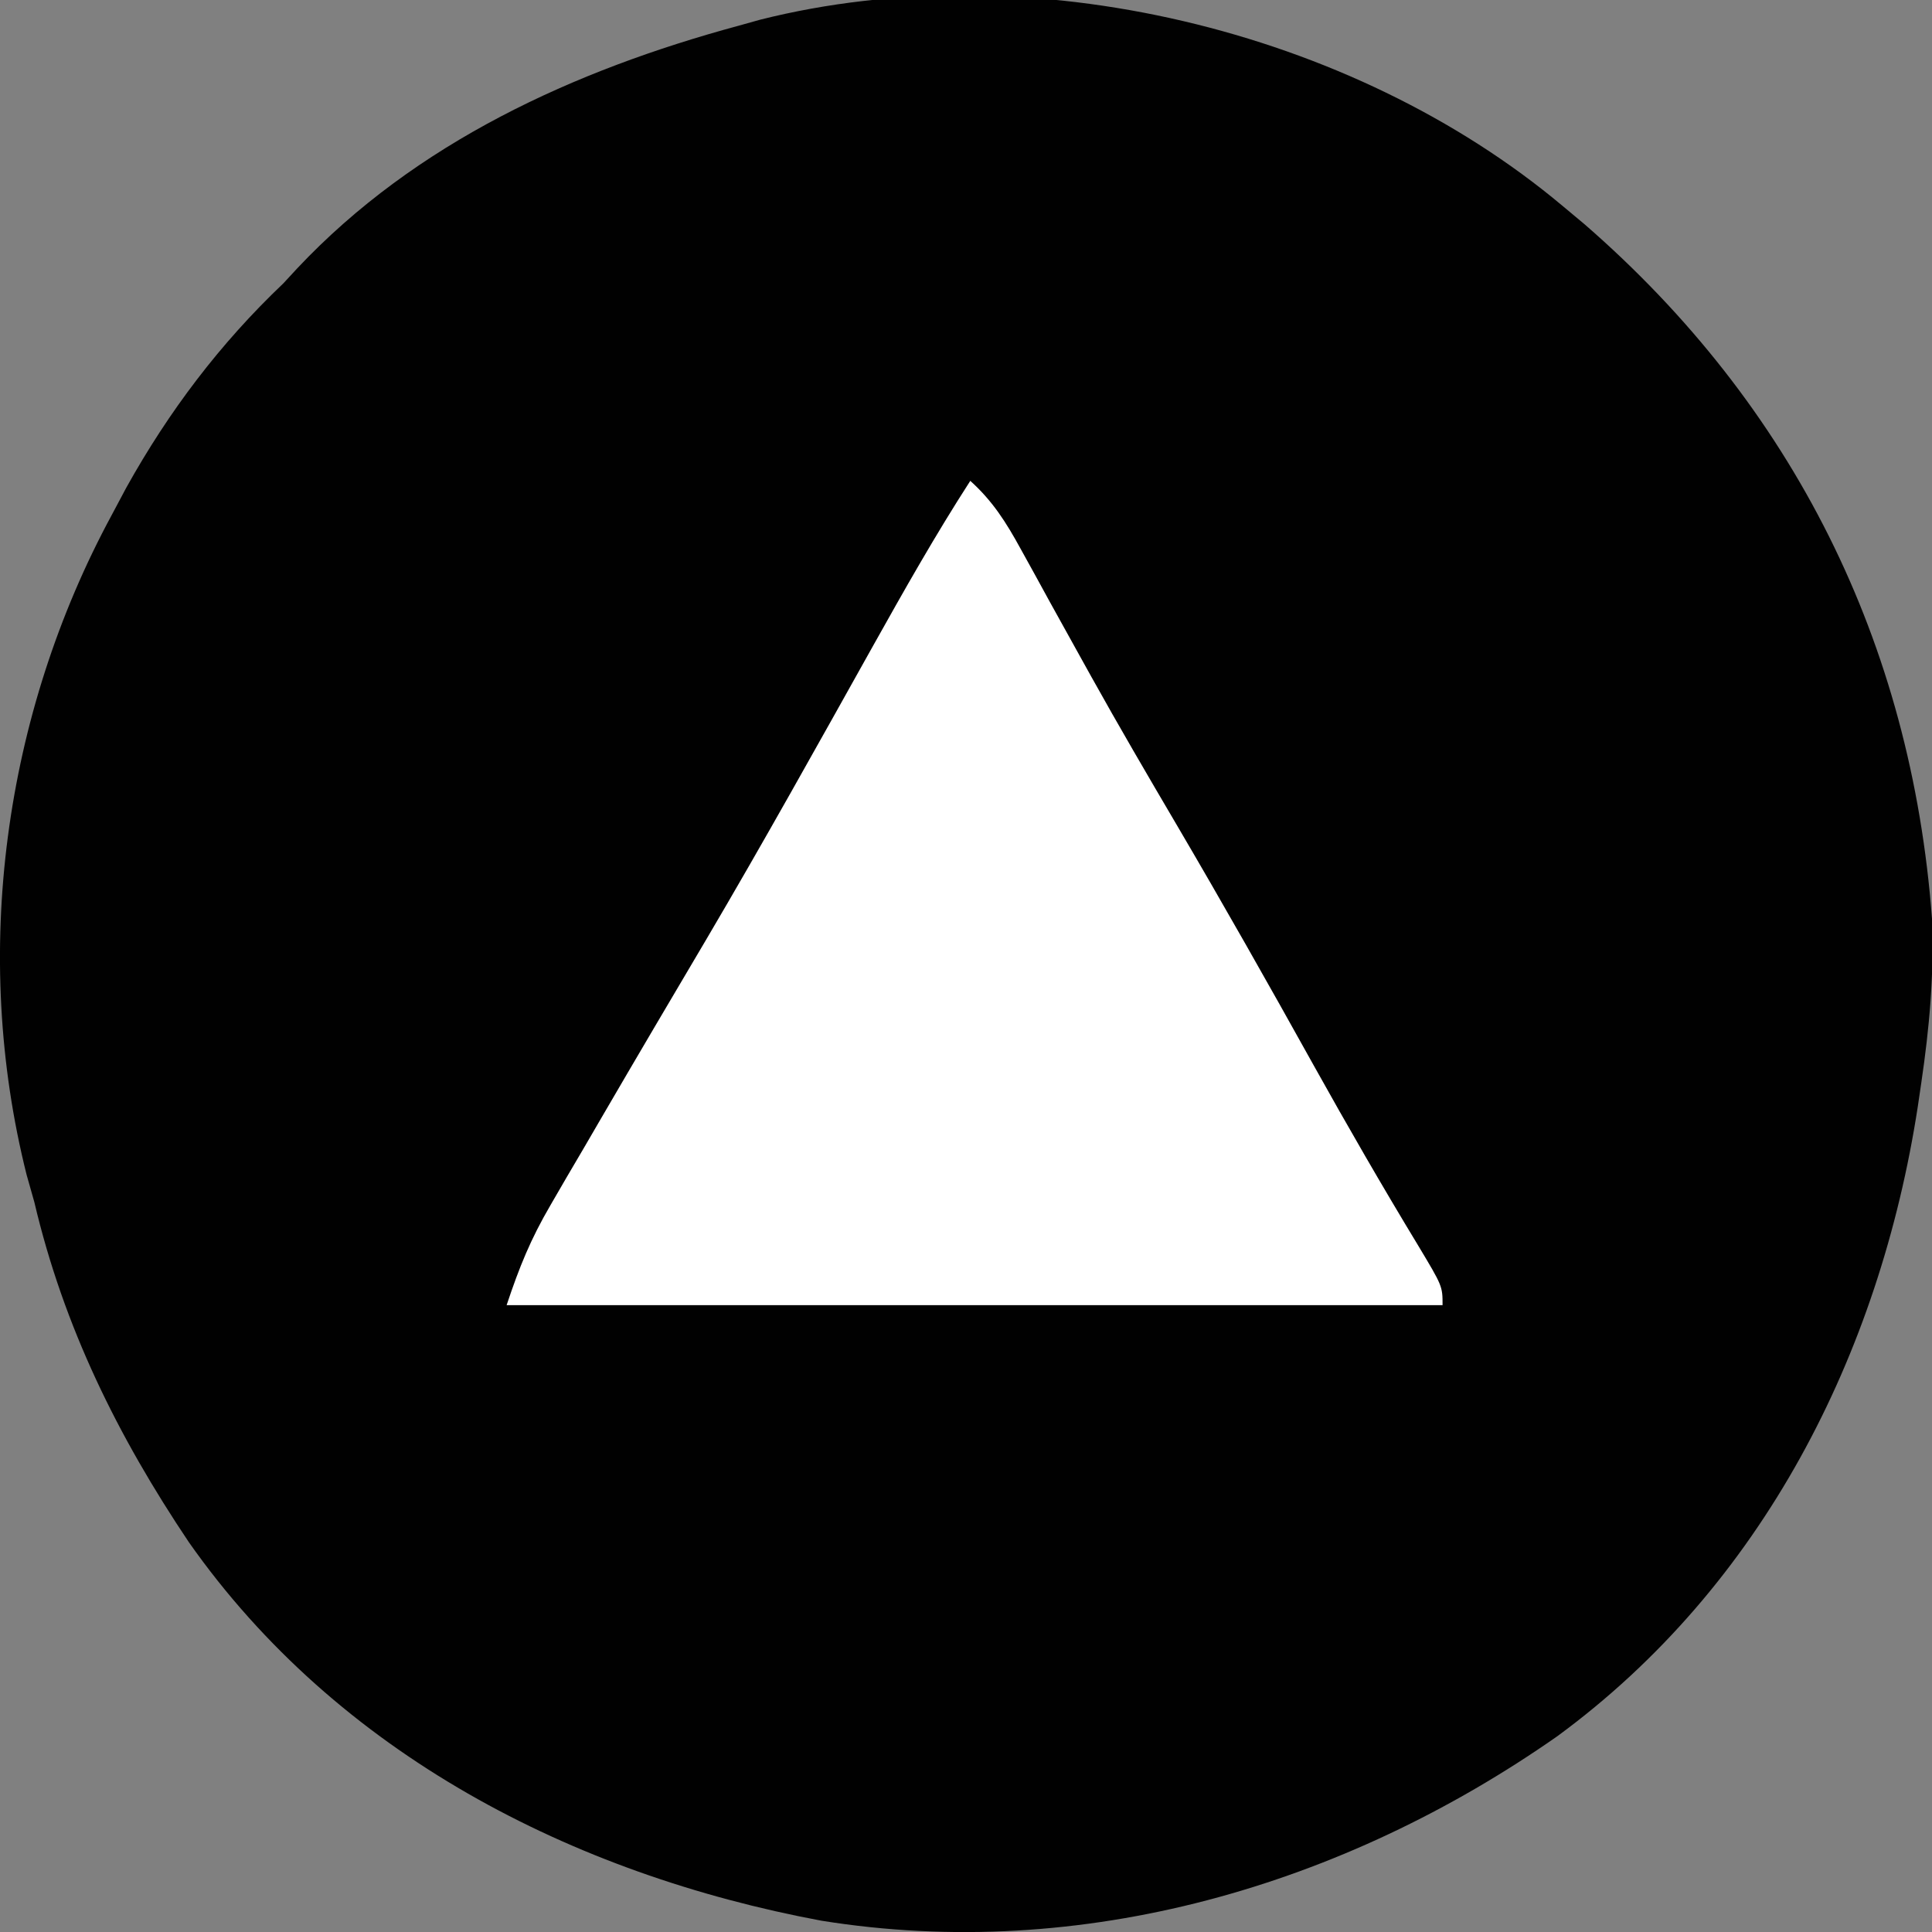 <?xml version="1.0" encoding="UTF-8"?>
<svg version="1.1" xmlns="http://www.w3.org/2000/svg" width="225" height="225">
<rect width="100%" height="100%" fill="#808080" stroke="none"/>
<path d="M0 0 C0.835 0.697 1.671 1.395 2.531 2.113 C26.855 23.247 40.591 50.855 43 83 C43.264 89.482 42.695 95.715 41.75 102.125 C41.548 103.501 41.548 103.501 41.341 104.905 C36.905 133.677 23.263 160.666 -0.63 178.196 C-25.56 195.644 -55.972 204.56 -86.34 199.684 C-115.312 194.273 -142.686 180.243 -159.994 155.621 C-168.292 143.262 -174.58 130.54 -178 116 C-178.298 114.948 -178.596 113.896 -178.902 112.812 C-185.374 87.044 -181.545 59.202 -169 36 C-168.432 34.933 -167.863 33.865 -167.277 32.766 C-162.332 23.888 -156.374 16.006 -149 9 C-148.464 8.42 -147.928 7.84 -147.375 7.242 C-133.592 -7.402 -115.122 -15.819 -96 -21 C-95.16 -21.235 -94.319 -21.469 -93.453 -21.711 C-62.209 -29.579 -24.619 -20.662 0 0 Z " fill="#010101" transform="translate(182,24)"/>
<path d="M0 0 C2.617 2.363 4.173 4.834 5.863 7.918 C6.413 8.912 6.963 9.907 7.529 10.932 C8.118 12.006 8.706 13.081 9.312 14.188 C10.578 16.474 11.845 18.759 13.113 21.043 C13.598 21.917 13.598 21.917 14.093 22.808 C17.311 28.589 20.646 34.298 24 40 C29.459 49.294 34.763 58.666 40 68.086 C43.935 75.147 47.967 82.14 52.157 89.052 C55 93.79 55 93.79 55 96 C19.03 96 -16.94 96 -54 96 C-52.499 91.498 -51.203 88.312 -48.875 84.324 C-48.256 83.258 -47.637 82.192 -47 81.093 C-46.34 79.969 -45.68 78.845 -45 77.688 C-44.313 76.509 -43.627 75.33 -42.942 74.151 C-38.894 67.198 -34.807 60.269 -30.711 53.345 C-24.077 42.087 -17.723 30.663 -11.348 19.258 C-7.705 12.745 -4.05 6.272 0 0 Z " fill="#FFFFFF" transform="translate(113,56)"/>
</svg>
